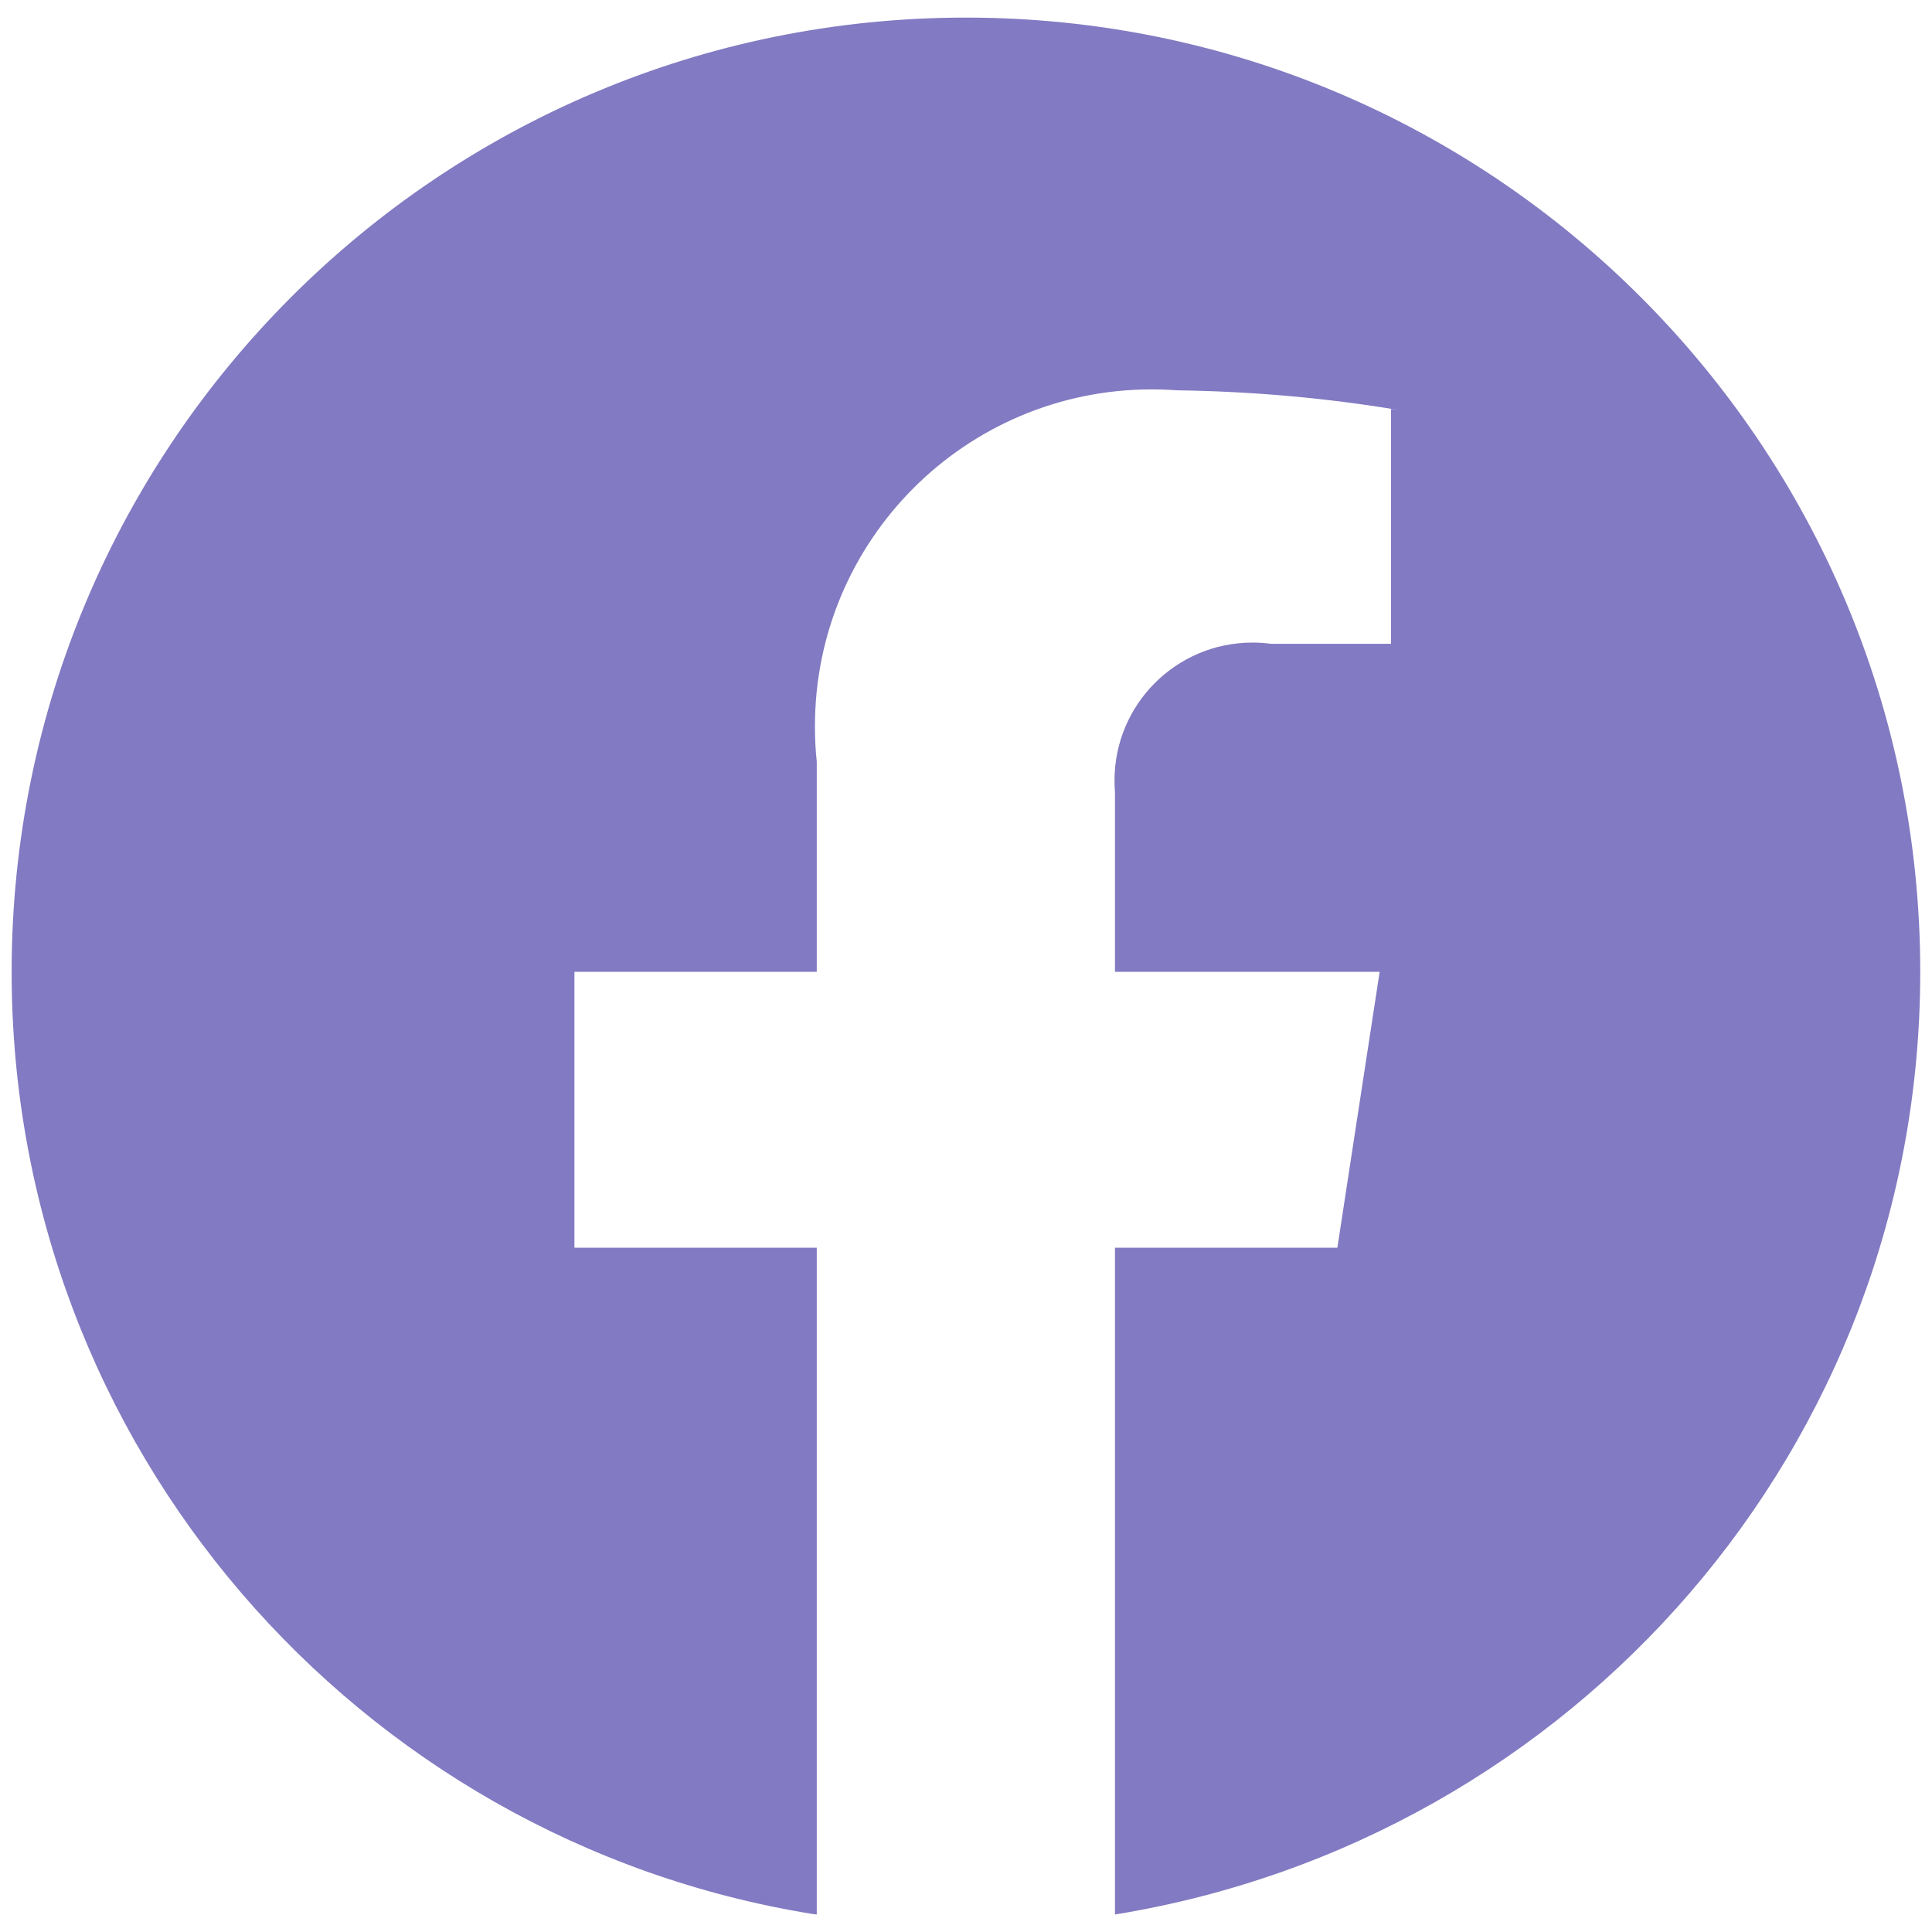 <svg width="37" height="37" viewBox="0 0 37 37" fill="none" xmlns="http://www.w3.org/2000/svg">
<path d="M36.775 18.611C36.774 8.518 28.593 0.337 18.499 0.337C8.405 0.337 0.223 8.52 0.223 18.613C0.223 27.699 6.853 35.236 15.537 36.651L15.642 36.665V23.895H11.001V18.611H15.642V14.586C15.619 14.383 15.607 14.147 15.607 13.908C15.607 10.345 18.495 7.457 22.058 7.457C22.23 7.457 22.4 7.464 22.57 7.476L22.548 7.475C24.009 7.496 25.423 7.625 26.802 7.855L26.639 7.832V12.329H24.333C24.228 12.315 24.108 12.306 23.986 12.306C22.527 12.306 21.344 13.488 21.344 14.948C21.344 15.031 21.347 15.113 21.355 15.195L21.353 15.184V18.611H26.422L25.612 23.895H21.353V36.665C30.144 35.235 36.774 27.697 36.775 18.611Z" fill="#827AC2"/>
</svg>
